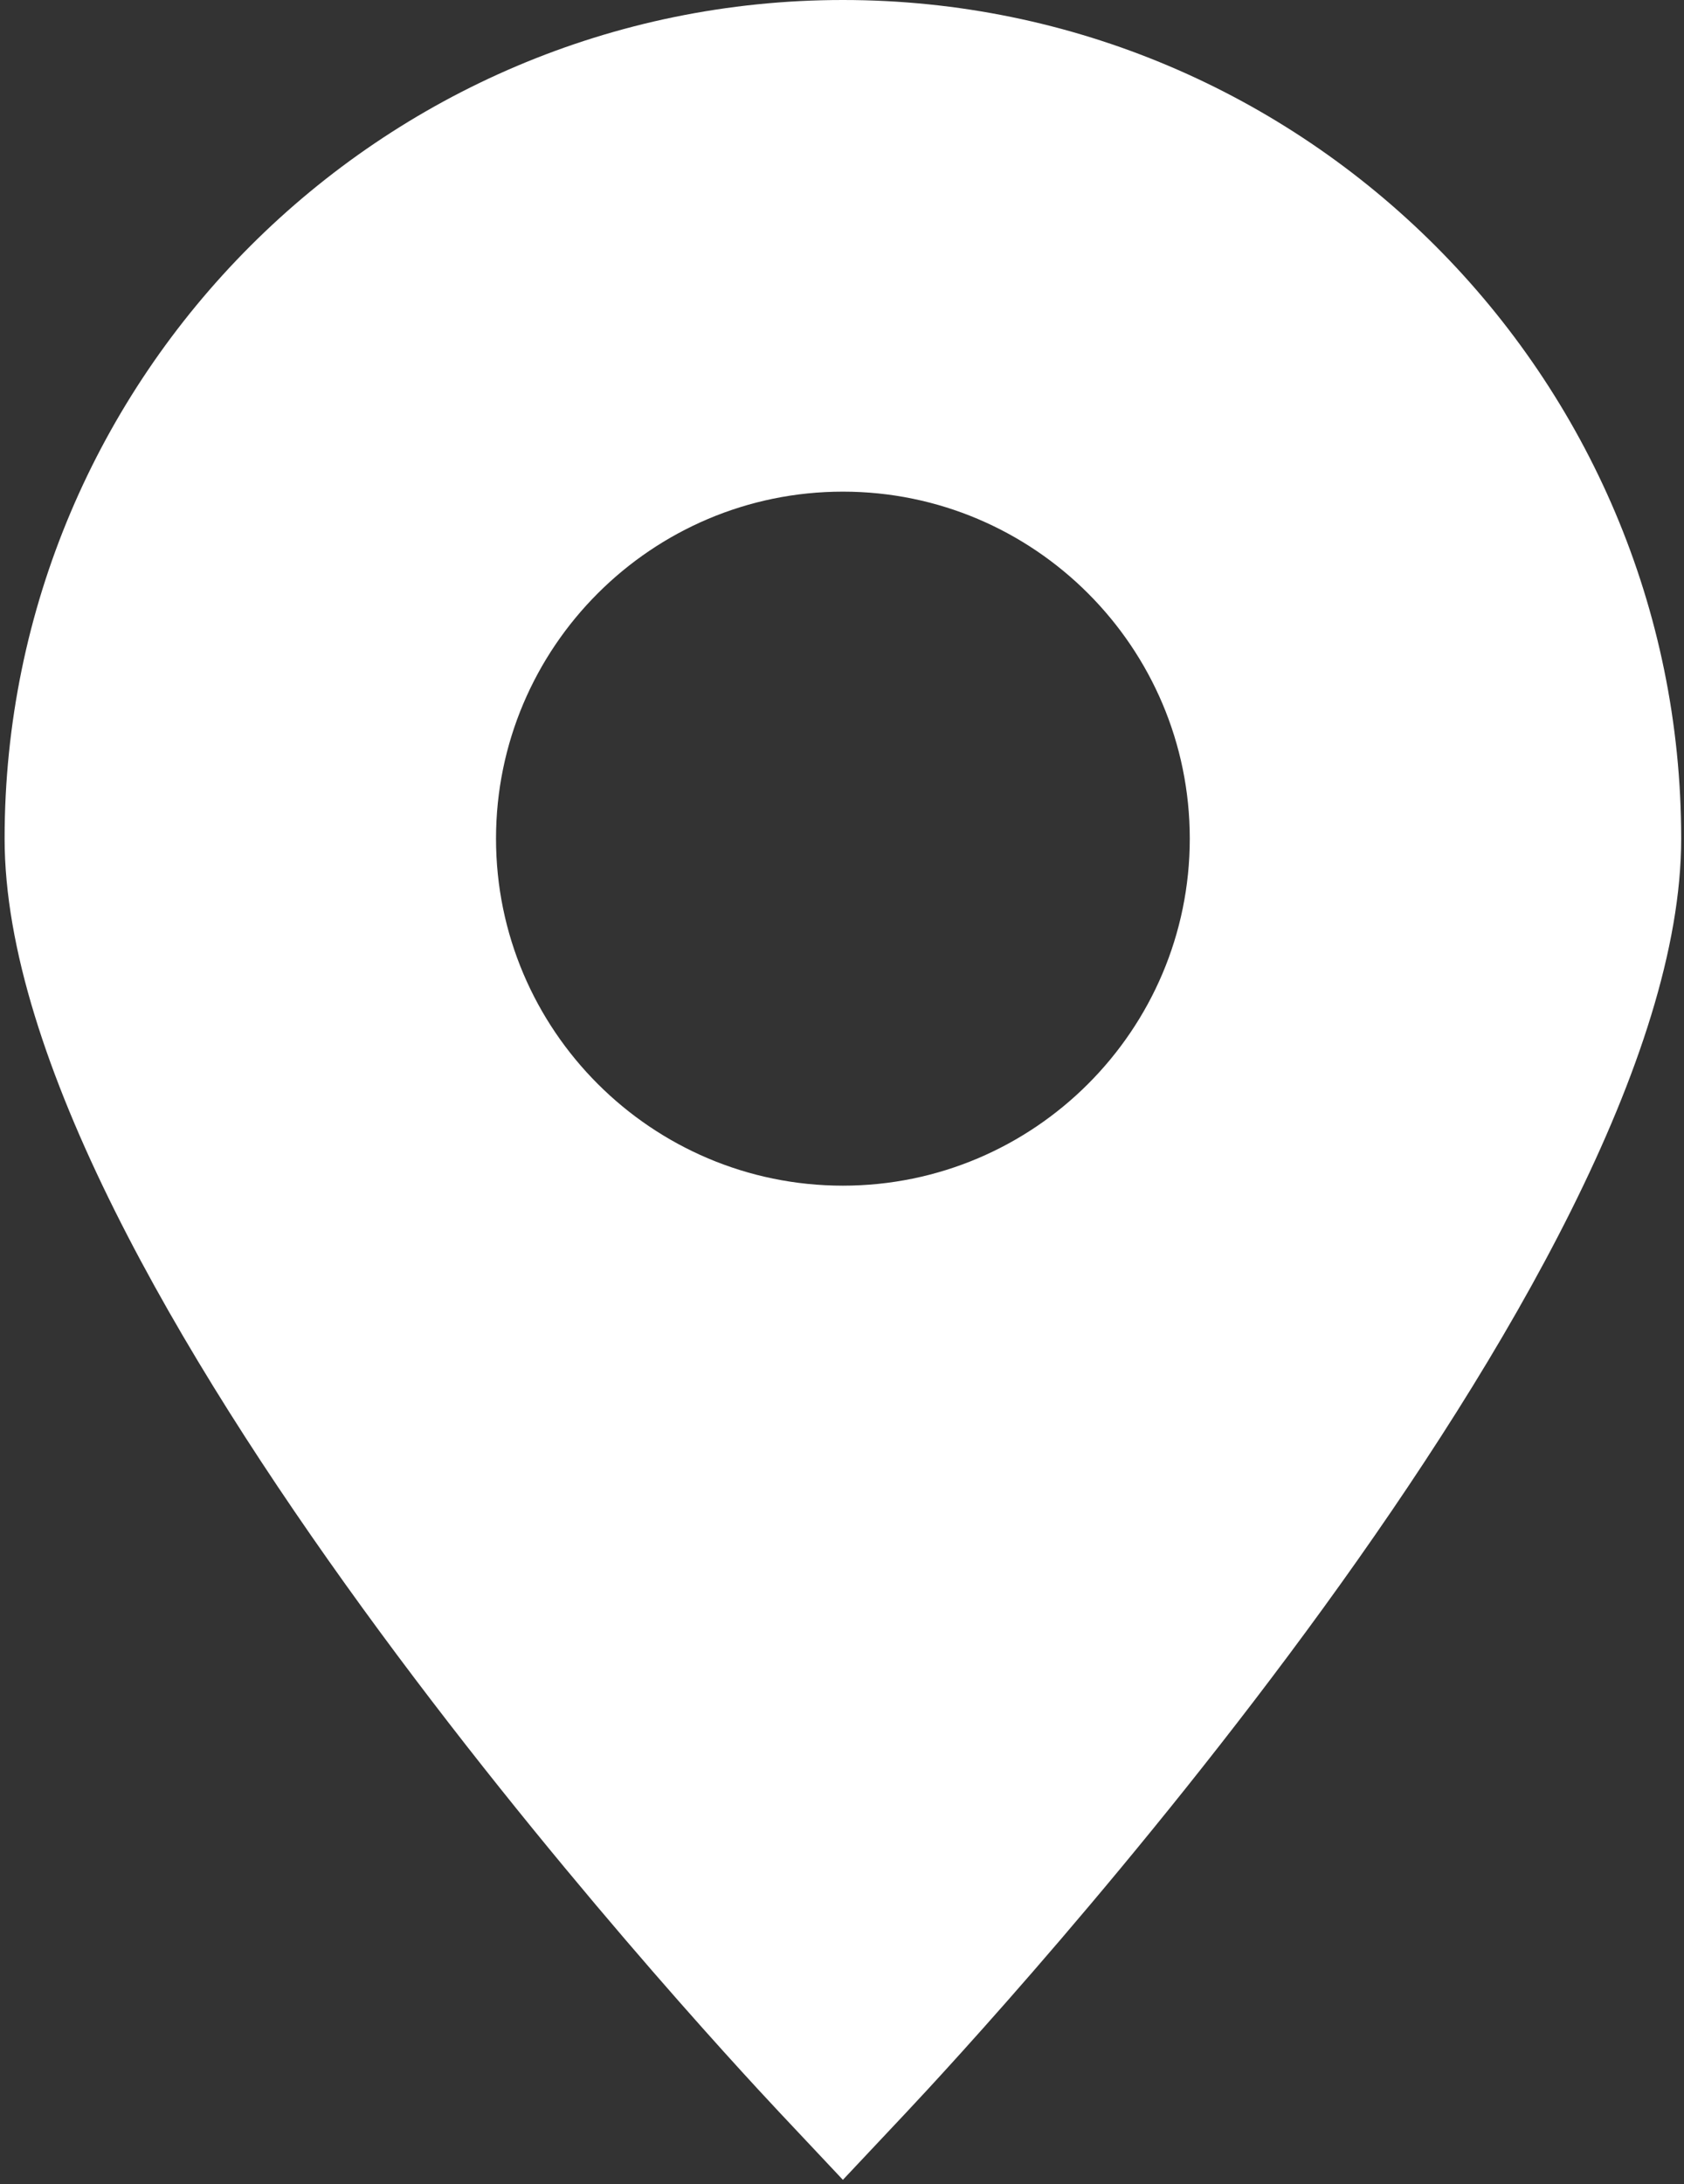 <?xml version="1.0" encoding="UTF-8"?> <svg xmlns="http://www.w3.org/2000/svg" width="280" height="363" viewBox="0 0 280 363" fill="none"><rect x="0" y="0" width="280" height="363" fill="#333333" stroke="none"/><path d="M140.149 0C63.294 0 0.766 62.528 0.766 139.384C0.766 212.03 116.457 337.098 129.647 351.137L140.149 362.3L150.651 351.137C163.844 337.11 279.533 212.03 279.533 139.384C279.539 62.528 217.011 0 140.149 0ZM140.149 197.065C108.348 197.065 82.473 171.19 82.473 139.389C82.473 107.587 108.348 81.713 140.149 81.713C171.957 81.713 197.825 107.588 197.825 139.389C197.825 171.191 171.957 197.065 140.149 197.065Z" fill="white"></path></svg> 
